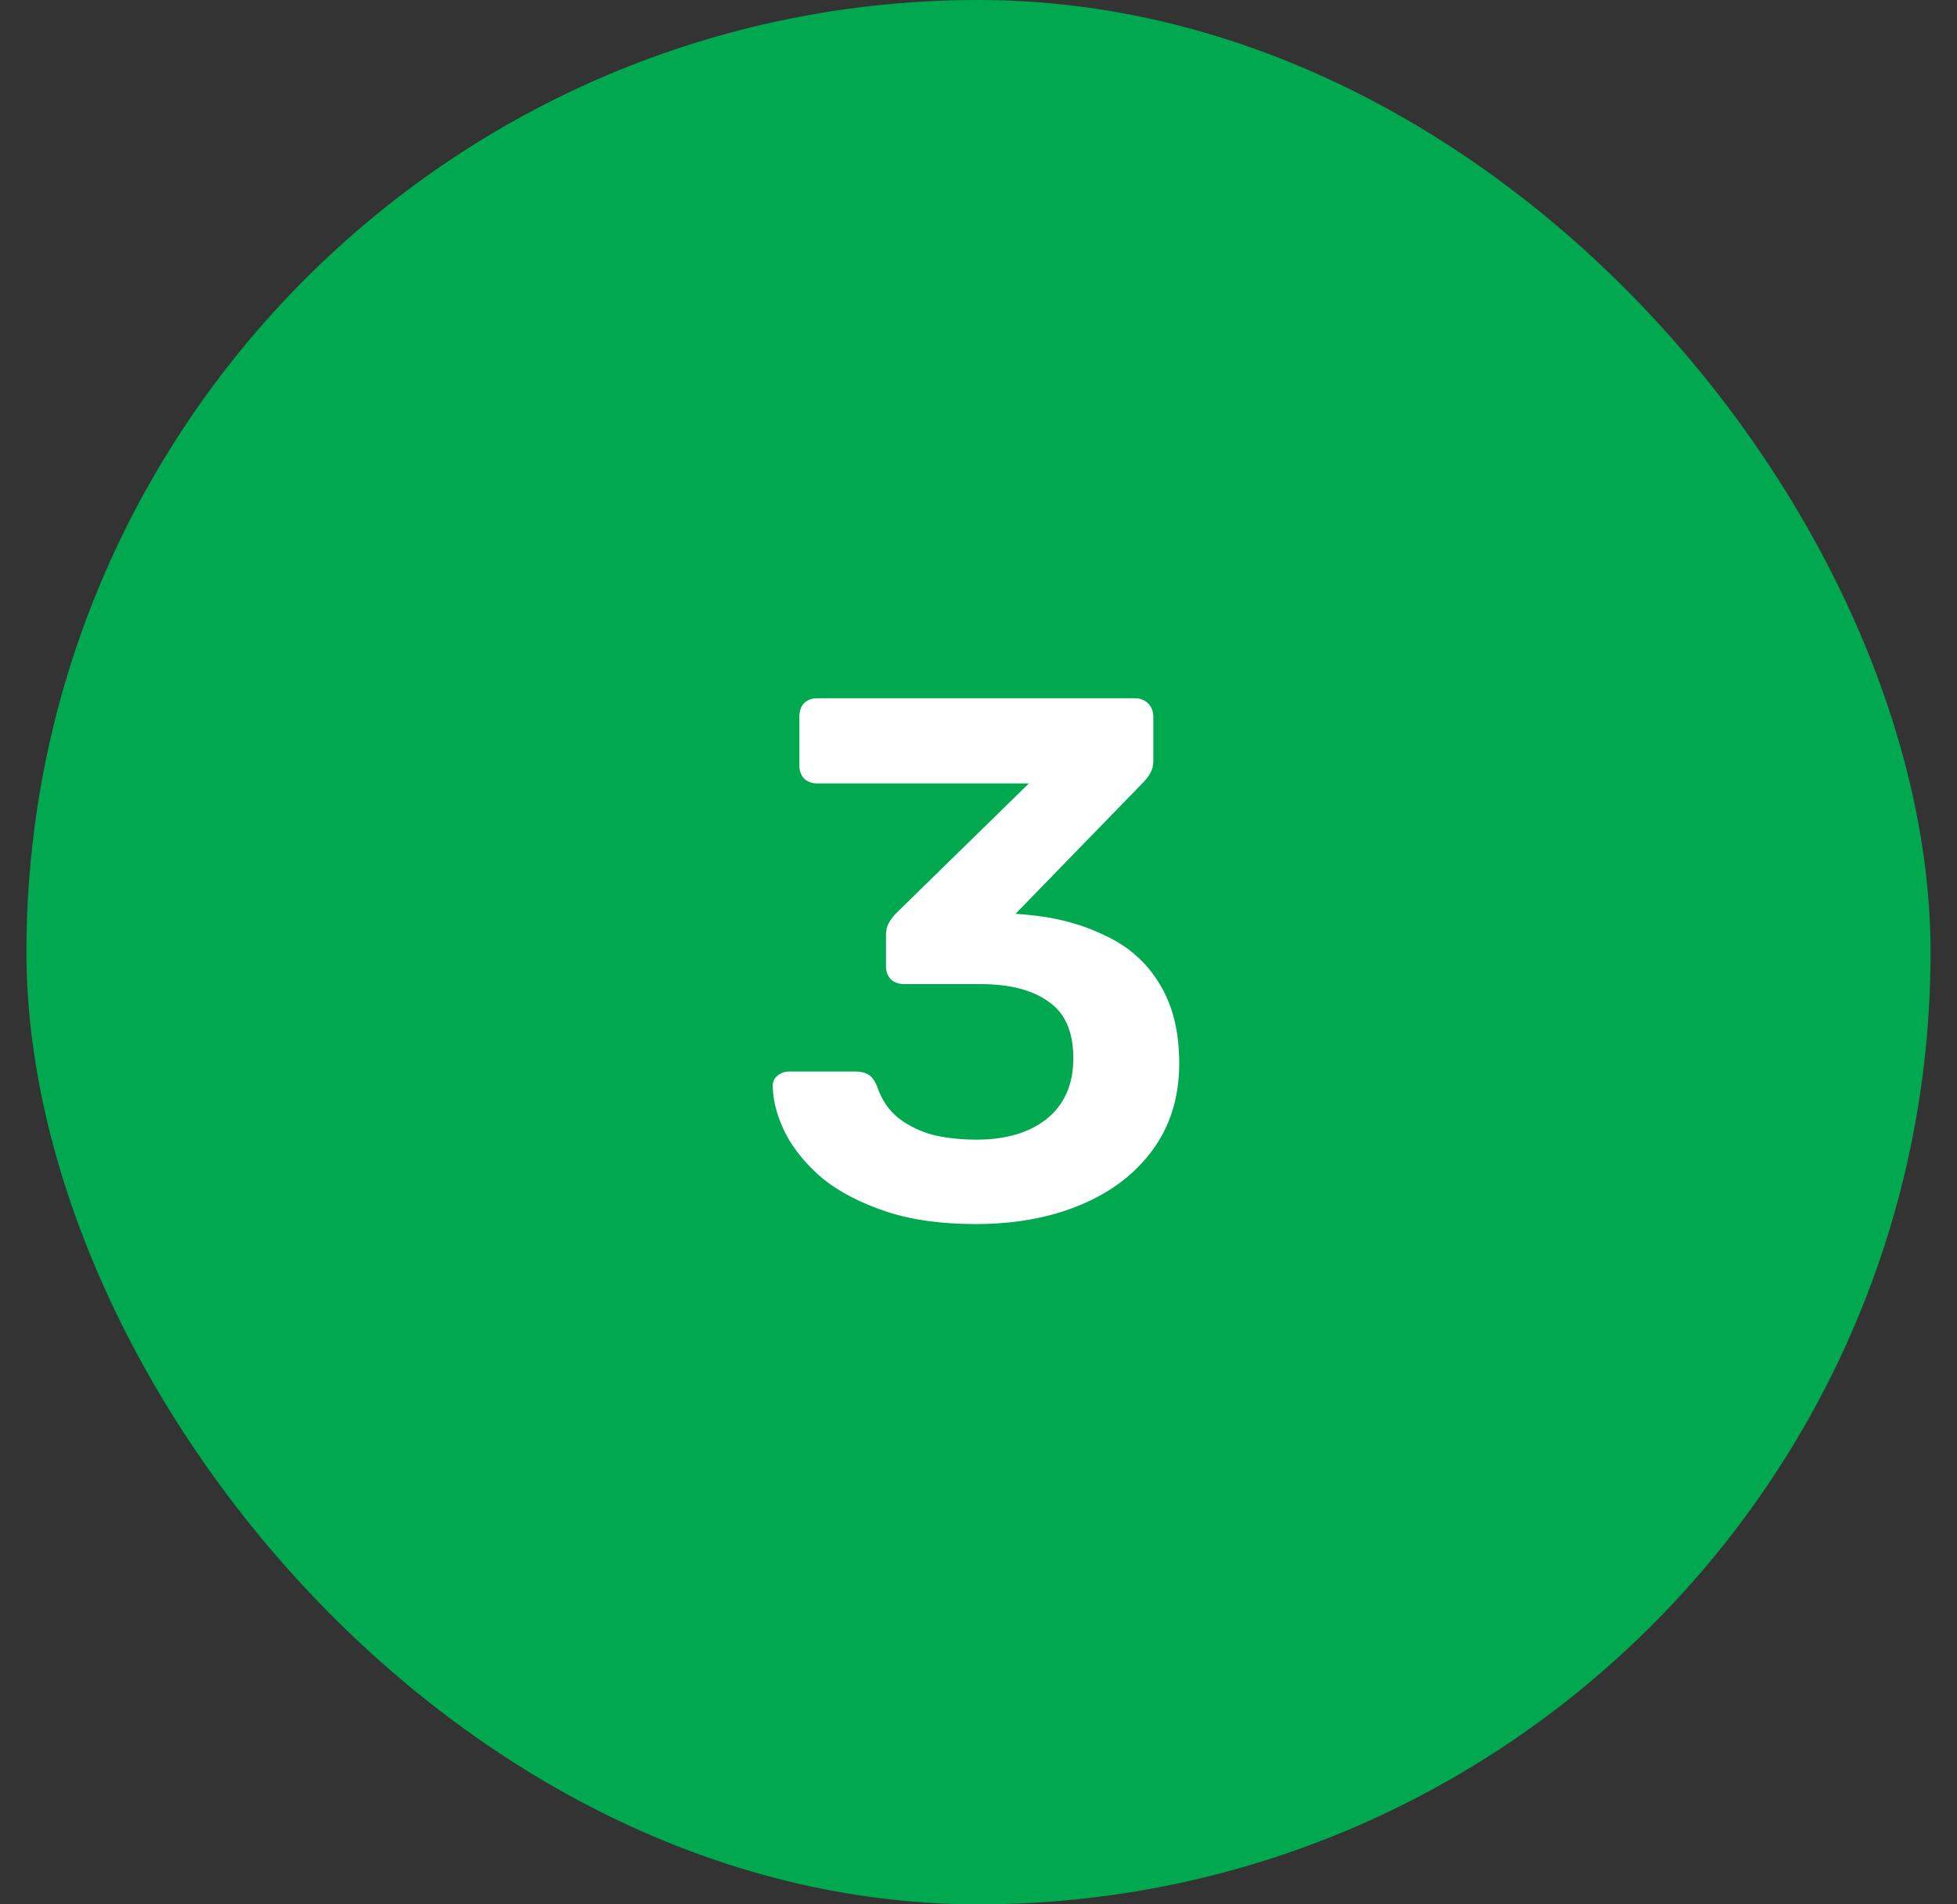 <svg xmlns="http://www.w3.org/2000/svg" width="37" height="36" viewBox="0 0 37 36" fill="none"><rect x="0" y="0" width="37" height="36" fill="#333333" stroke="none"/><rect x="0.5" width="36" height="36" rx="18" fill="#00A950"></rect><path d="M18.445 23.14C17.791 23.14 17.227 23.061 16.751 22.902C16.275 22.743 15.878 22.538 15.561 22.286C15.253 22.025 15.02 21.745 14.861 21.446C14.702 21.138 14.618 20.835 14.609 20.536C14.609 20.452 14.637 20.387 14.693 20.34C14.758 20.284 14.833 20.256 14.917 20.256H16.177C16.27 20.256 16.349 20.275 16.415 20.312C16.48 20.349 16.536 20.424 16.583 20.536C16.667 20.788 16.802 20.989 16.989 21.138C17.185 21.287 17.409 21.395 17.661 21.46C17.913 21.516 18.179 21.544 18.459 21.544C19.019 21.544 19.462 21.413 19.789 21.152C20.125 20.881 20.293 20.499 20.293 20.004C20.293 19.509 20.139 19.155 19.831 18.94C19.523 18.716 19.093 18.604 18.543 18.604H17.101C16.998 18.604 16.914 18.576 16.849 18.52C16.784 18.455 16.751 18.371 16.751 18.268V17.68C16.751 17.587 16.77 17.507 16.807 17.442C16.854 17.367 16.9 17.307 16.947 17.26L19.453 14.81H15.449C15.346 14.81 15.262 14.777 15.197 14.712C15.141 14.647 15.113 14.567 15.113 14.474V13.55C15.113 13.447 15.141 13.363 15.197 13.298C15.262 13.233 15.346 13.2 15.449 13.2H21.455C21.558 13.2 21.642 13.233 21.707 13.298C21.772 13.363 21.805 13.447 21.805 13.55V14.39C21.805 14.474 21.786 14.549 21.749 14.614C21.712 14.679 21.669 14.735 21.623 14.782L19.201 17.274L19.369 17.288C19.938 17.335 20.442 17.465 20.881 17.68C21.329 17.885 21.674 18.189 21.917 18.59C22.169 18.991 22.295 19.495 22.295 20.102C22.295 20.737 22.127 21.283 21.791 21.74C21.464 22.188 21.012 22.533 20.433 22.776C19.854 23.019 19.192 23.14 18.445 23.14Z" fill="white"></path></svg>